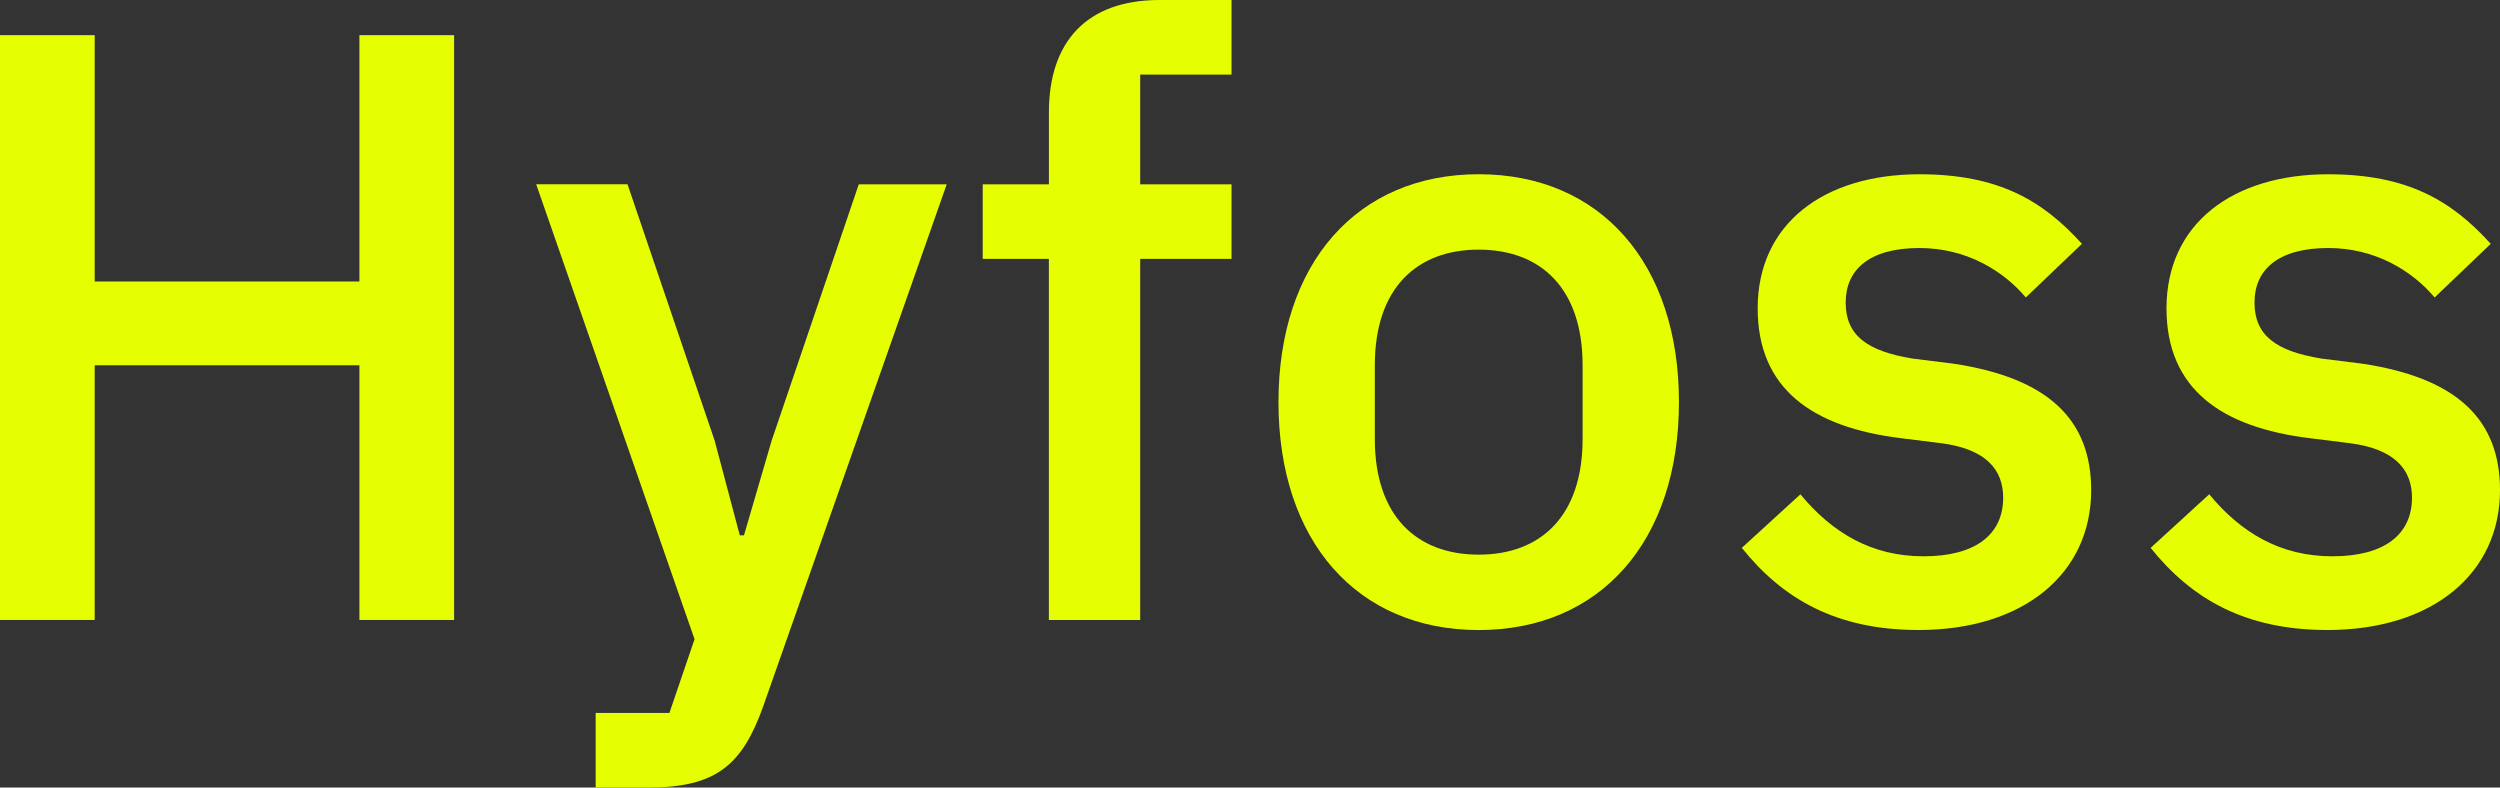 <svg xmlns="http://www.w3.org/2000/svg" xmlns:xlink="http://www.w3.org/1999/xlink" fill="none" version="1.1" width="632.61" height="199.28" viewBox="0 0 632.61 199.28"><rect x="0" y="0" width="632.61" height="199.28" fill="#333333" stroke="none"/><g><g><path d="M90.95,92.43L23.96,92.43L23.96,156.88L0,156.88L0,8.9L23.96,8.9L23.96,71.23L90.95,71.23L90.95,8.9L114.91,8.9L114.91,156.88L90.95,156.88L90.95,92.43Z" fill="#E6FF00" fill-opacity="1" style="mix-blend-mode:passthrough"/></g><g><path d="M217.3,46.64L239.56,46.64L193.13,178.72C187.83,193.56,181.26,199.28,164.09,199.28L150.73,199.28L150.73,180.41L169.39,180.41L175.75,161.75L135.68,46.63L158.79,46.63L180.84,111.5L187.2,135.46L188.26,135.46L195.26,111.5L217.31,46.63L217.3,46.64Z" fill="#E6FF00" fill-opacity="1" style="mix-blend-mode:passthrough"/></g><g><path d="M265.42,65.51L248.67,65.51L248.67,46.64L265.42,46.64L265.42,28.41C265.42,10.6,274.96,0,293.4,0L311.63,0L311.63,18.87L288.52,18.87L288.52,46.64L311.63,46.64L311.63,65.51L288.52,65.51L288.52,156.88L265.41,156.88L265.41,65.51L265.42,65.51Z" fill="#E6FF00" fill-opacity="1" style="mix-blend-mode:passthrough"/></g><g><path d="M323.51,101.76C323.51,66.57,343.44,44.09,374.18,44.09C404.92,44.09,424.85,66.56,424.85,101.76C424.85,136.96,404.92,159.43,374.18,159.43C343.44,159.43,323.51,136.96,323.51,101.76ZM400.47,111.09L400.47,92.43C400.47,72.93,389.87,63.17,374.18,63.17C358.49,63.17,347.89,72.92,347.89,92.43L347.89,111.09C347.89,130.59,358.49,140.35,374.18,140.35C389.87,140.35,400.47,130.6,400.47,111.09Z" fill="#E6FF00" fill-opacity="1" style="mix-blend-mode:passthrough"/></g><g><path d="M440.74,138.65L455.58,125.08C463.64,134.83,473.6,140.77,486.75,140.77C499.9,140.77,506.89,135.26,506.89,125.93C506.89,118.93,502.65,113.63,491.2,112.15L481.02,110.88C458.55,108.12,444.77,98.37,444.77,78.02C444.77,56.61,461.52,44.1,485.69,44.1C505.62,44.1,516.85,50.67,526.82,61.7L512.62,75.27C506.9,68.49,497.57,62.76,485.7,62.76C472.98,62.76,467.04,68.27,467.04,76.54C467.04,84.81,472.34,88.84,484,90.74L494.18,92.01C518.35,95.61,529.16,106.21,529.16,124.02C529.16,145.22,511.99,159.42,485.49,159.42C464.71,159.42,451.14,151.58,440.76,138.64L440.74,138.65Z" fill="#E6FF00" fill-opacity="1" style="mix-blend-mode:passthrough"/></g><g><path d="M544.19,138.65L559.03,125.08C567.09,134.83,577.05,140.77,590.2,140.77C603.35,140.77,610.34,135.26,610.34,125.93C610.34,118.93,606.1,113.63,594.65,112.15L584.47,110.88C562,108.12,548.22,98.37,548.22,78.02C548.22,56.61,564.97,44.1,589.14,44.1C609.07,44.1,620.3,50.67,630.27,61.7L616.07,75.27C610.35,68.49,601.02,62.76,589.15,62.76C576.43,62.76,570.49,68.27,570.49,76.54C570.49,84.81,575.79,88.84,587.45,90.74L597.63,92.01C621.8,95.61,632.61,106.21,632.61,124.02C632.61,145.22,615.44,159.42,588.94,159.42C568.16,159.42,554.59,151.58,544.21,138.64L544.19,138.65Z" fill="#E6FF00" fill-opacity="1" style="mix-blend-mode:passthrough"/></g></g></svg>